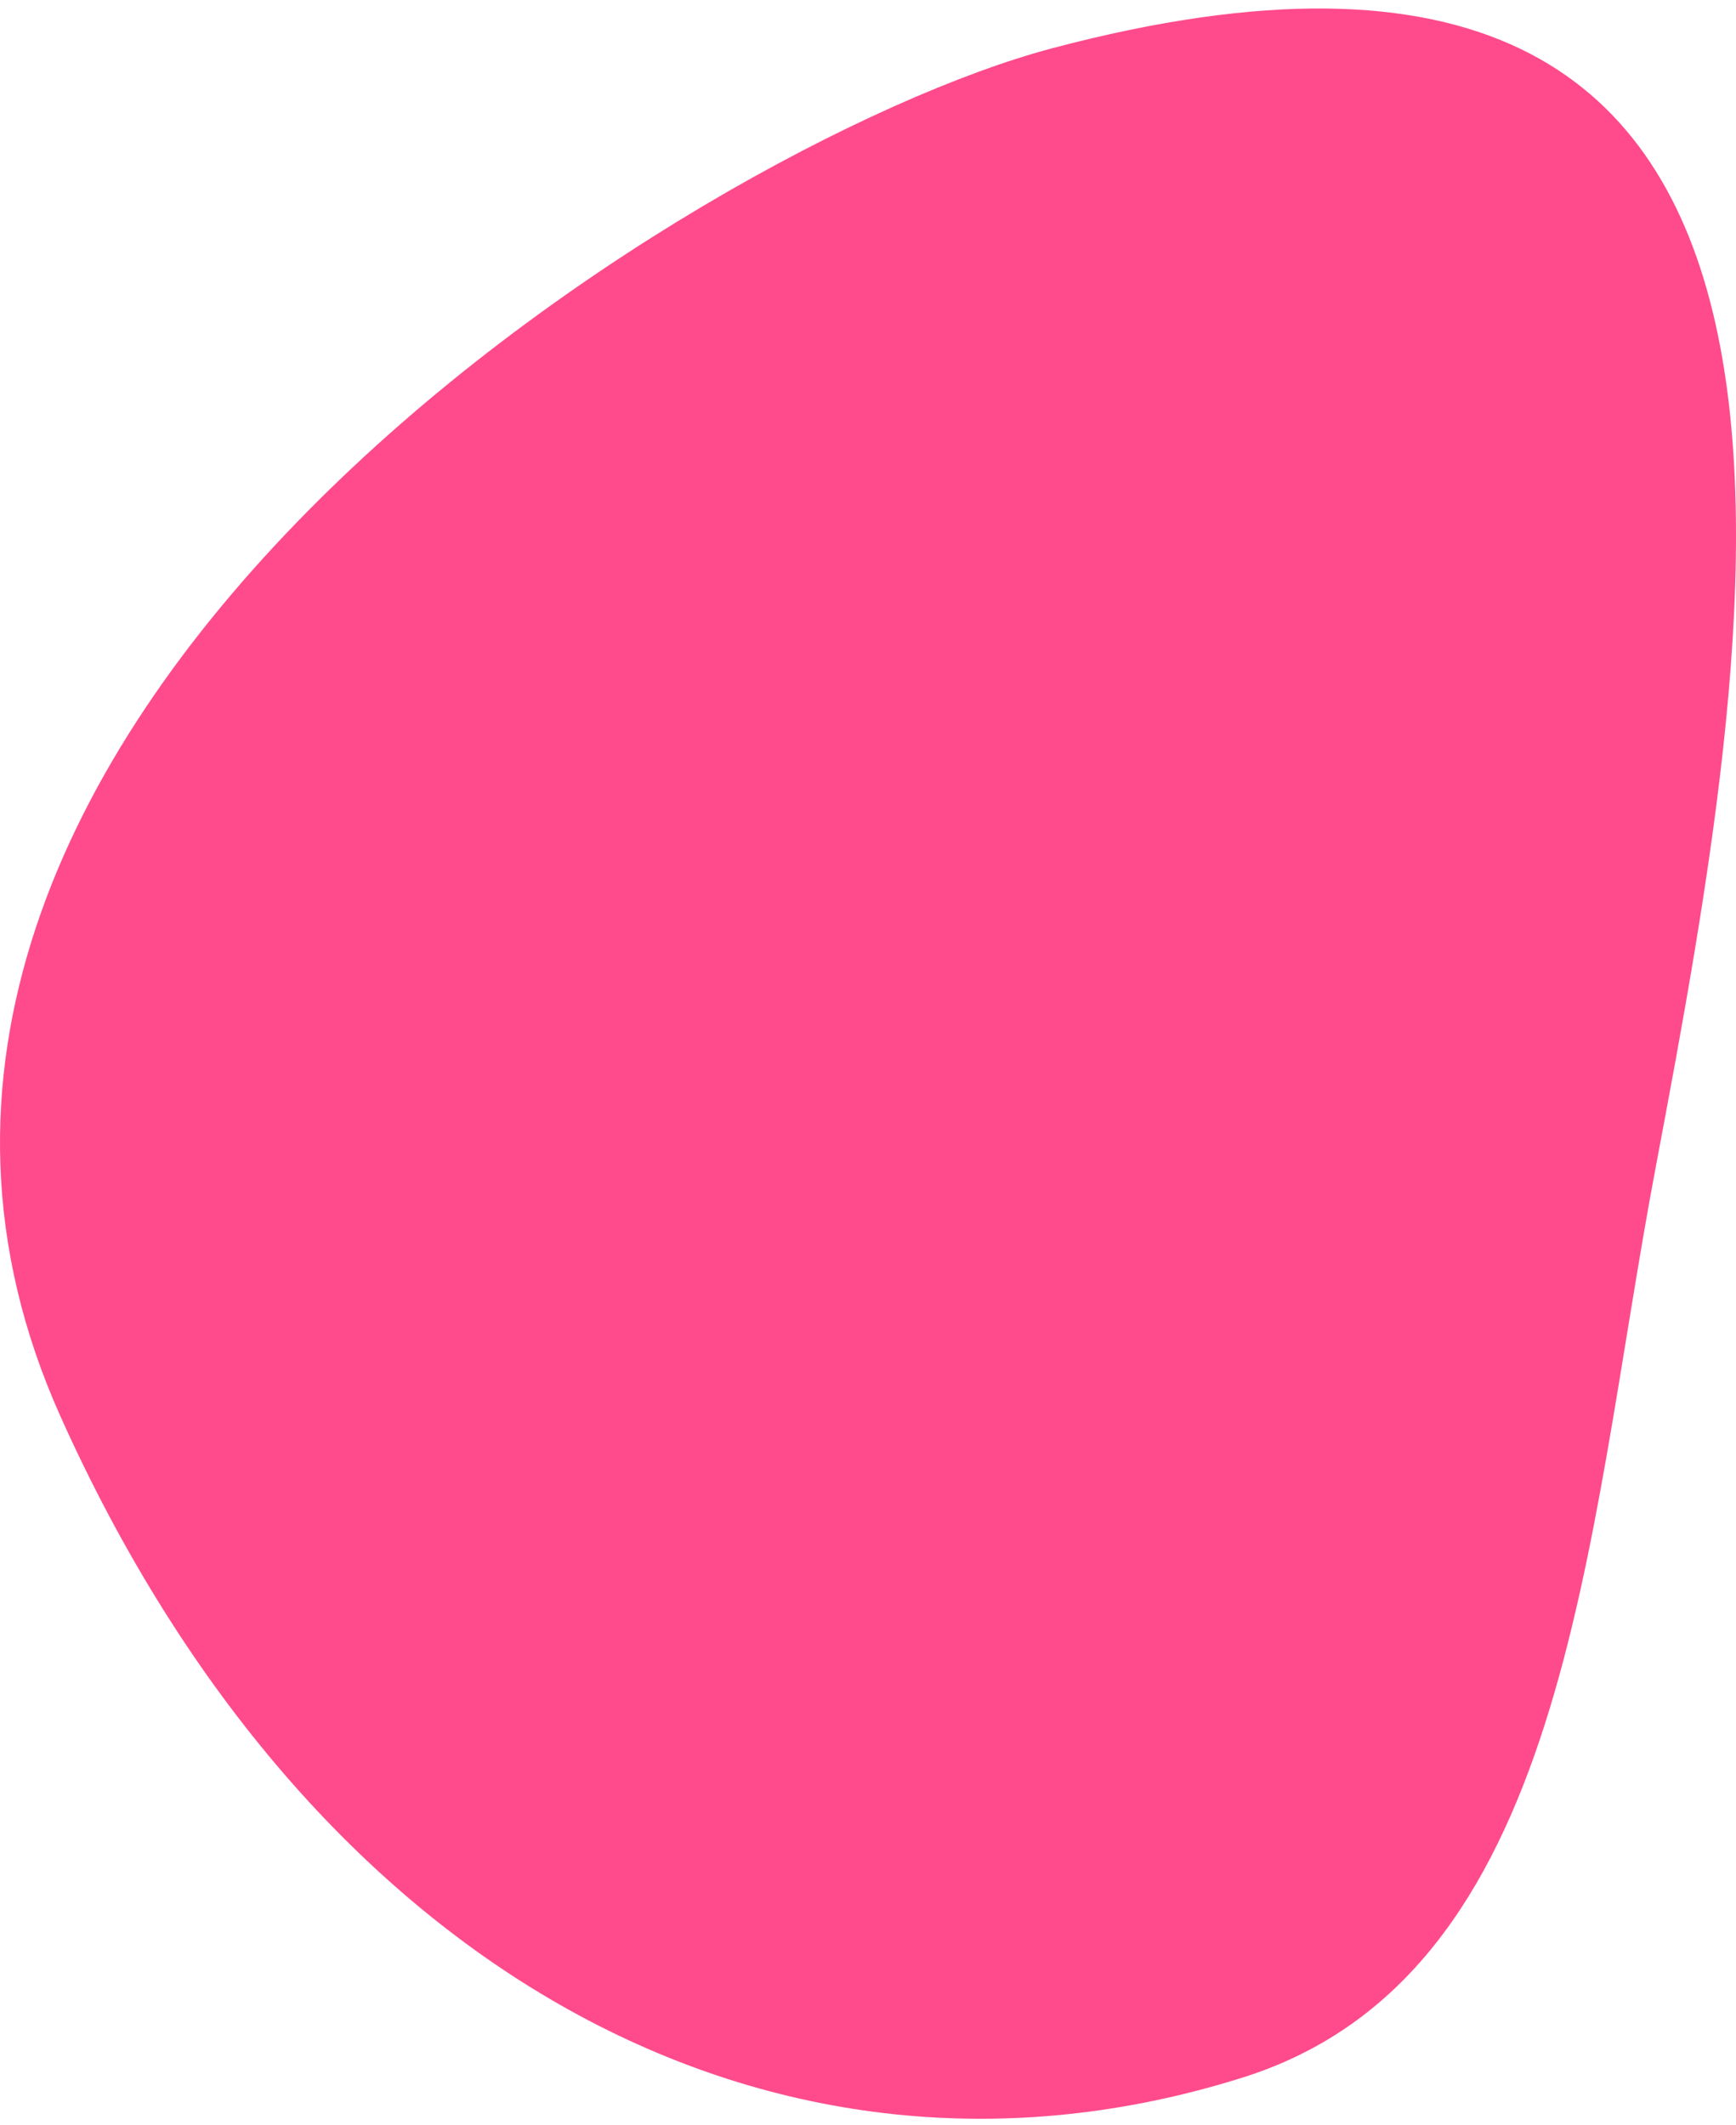 <?xml version="1.0" encoding="UTF-8"?> <svg xmlns="http://www.w3.org/2000/svg" width="116" height="142" viewBox="0 0 116 142" fill="none"> <path d="M110.63 78.014C105.901 103.094 104.771 131.965 83.047 138.81C51.69 148.69 20.612 131.577 4.038 94.632C-16.433 49.001 46.382 9.558 70.321 3.221C127.11 -11.811 117.749 40.263 110.63 78.014Z" fill="#FF4B8B"></path> </svg> 